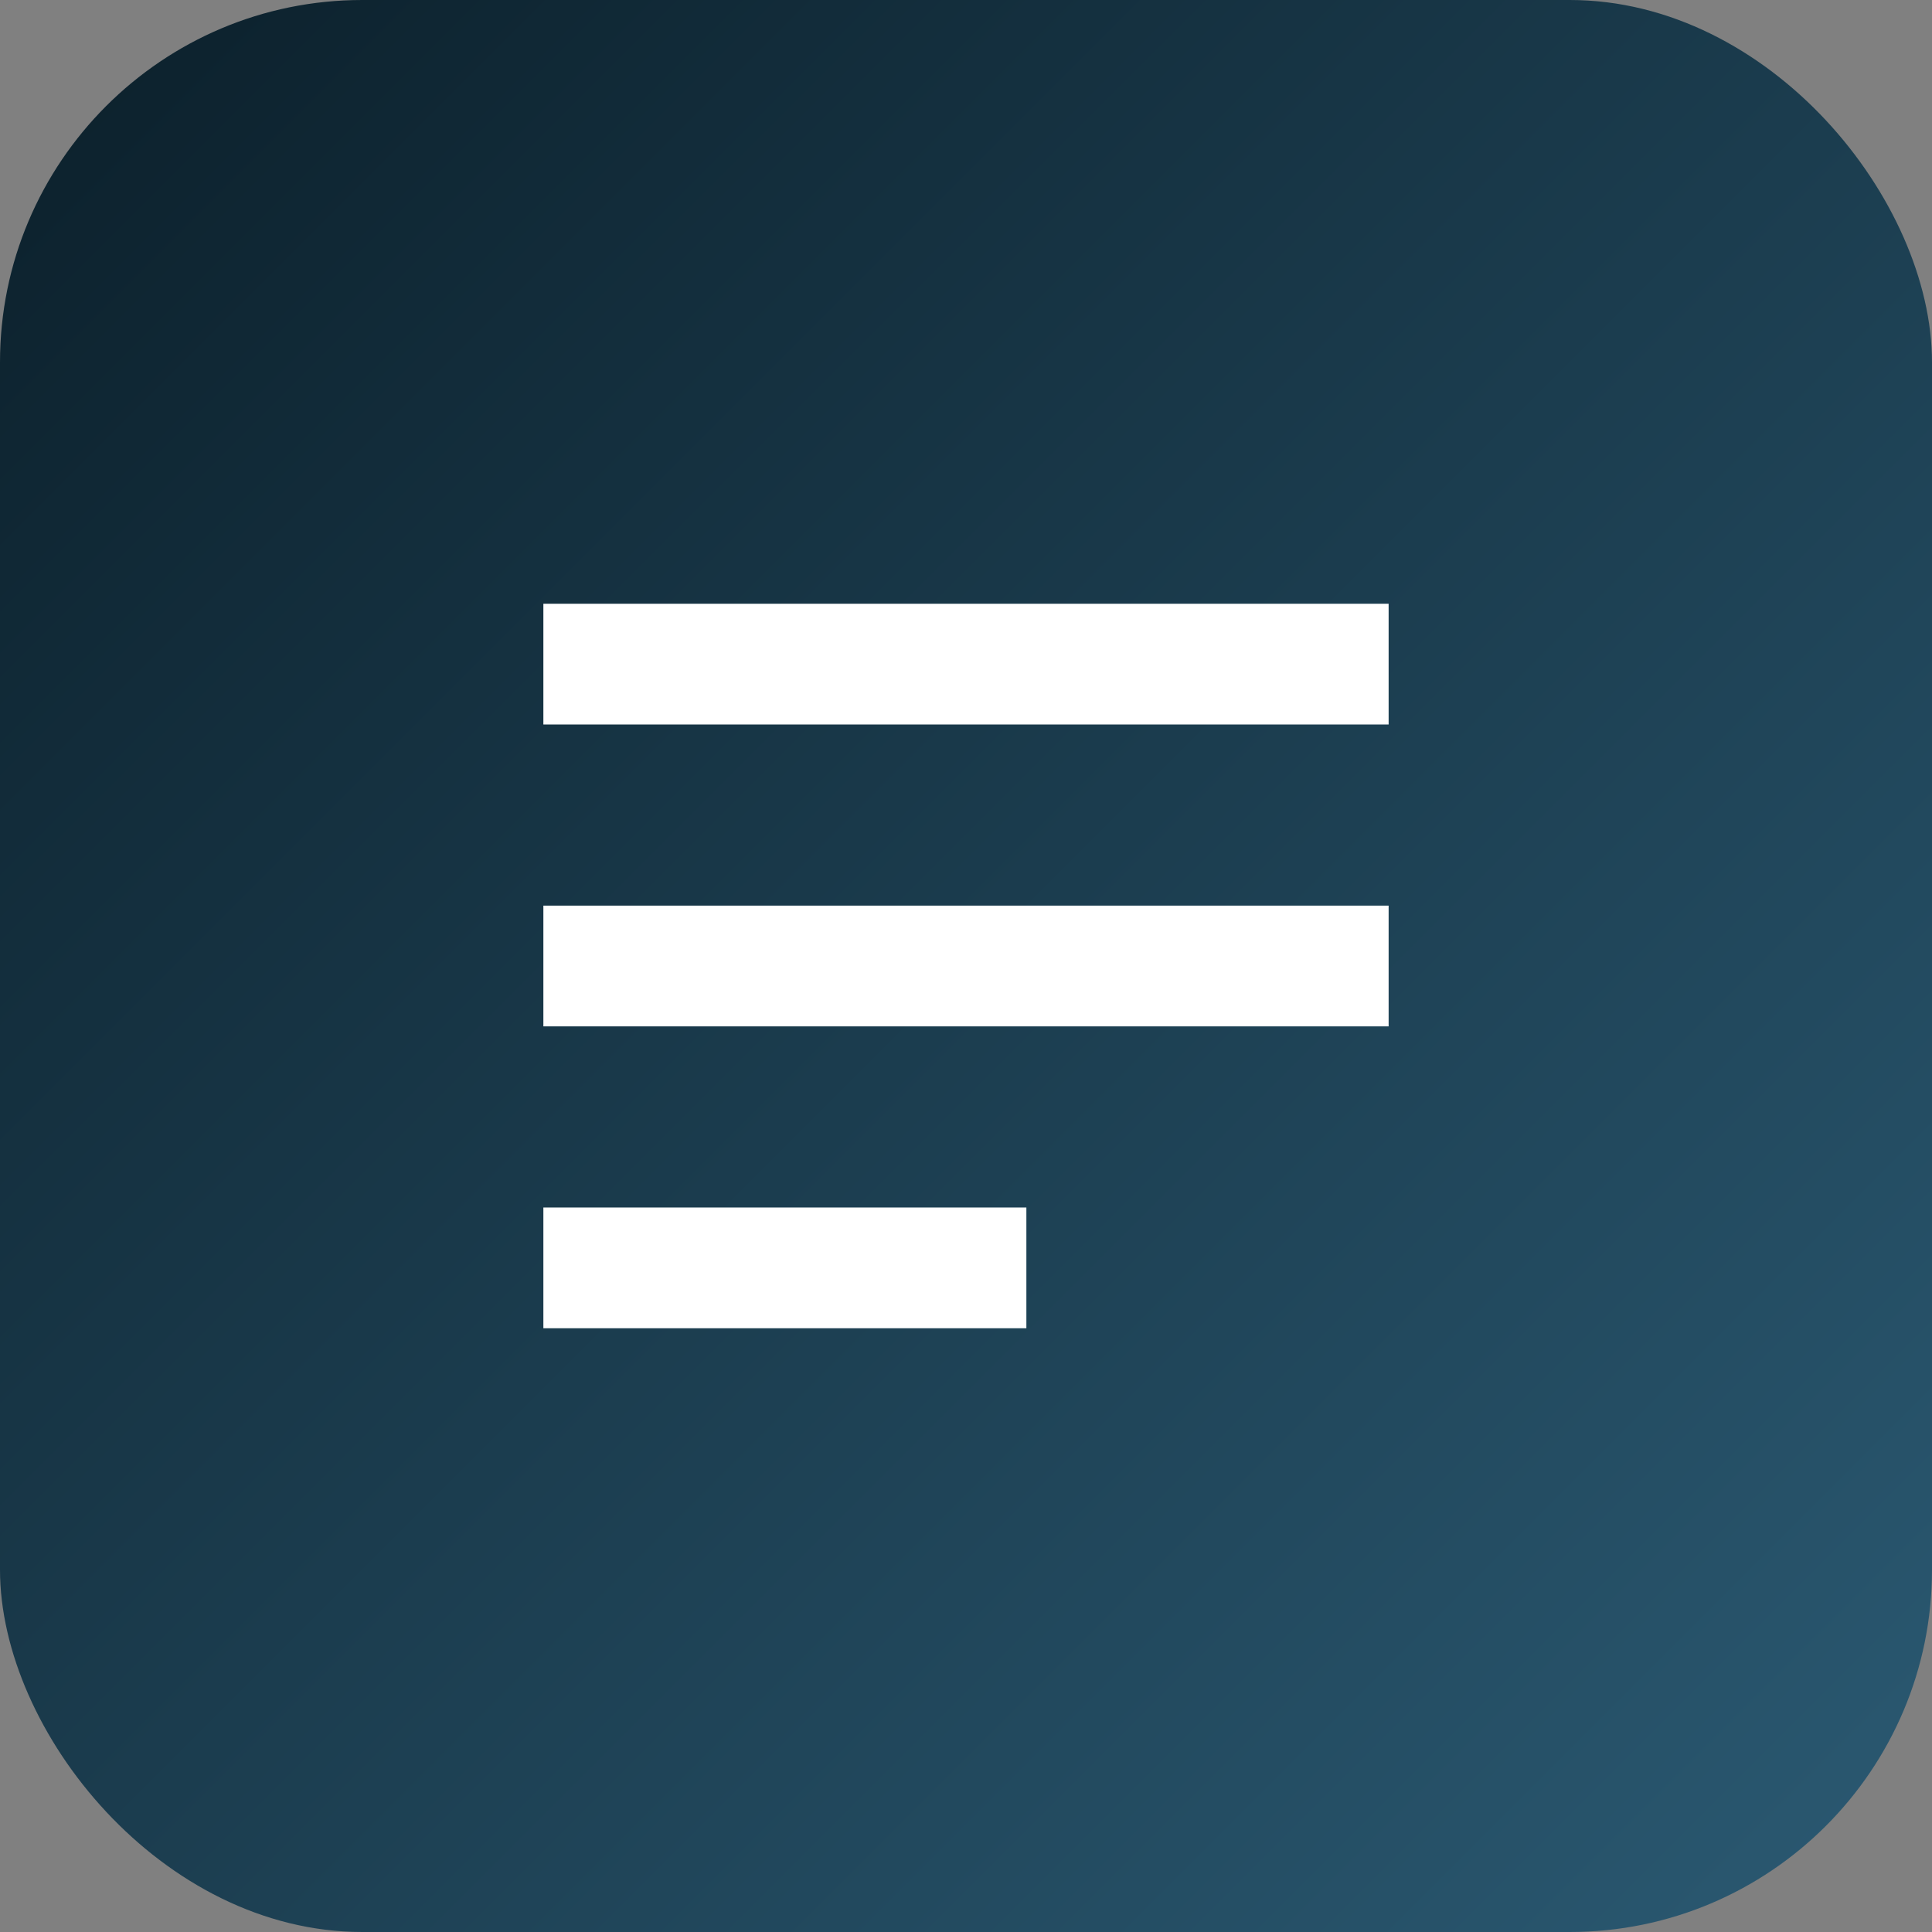 <svg xmlns="http://www.w3.org/2000/svg" viewBox="0 0 64 64">
<rect x="0" y="0" width="64" height="64" fill="#808080" stroke="none"/>
<defs><linearGradient id="g" x1="0" y1="0" x2="1" y2="1"><stop stop-color="#0b1f2a"/><stop offset="1" stop-color="#2b5a73"/></linearGradient></defs>
<rect rx="12" ry="12" width="64" height="64" fill="url(#g)"/>
<path d="M18 20h28v4H18zM18 30h28v4H18zM18 40h16v4H18z" fill="#fff"/>
</svg>